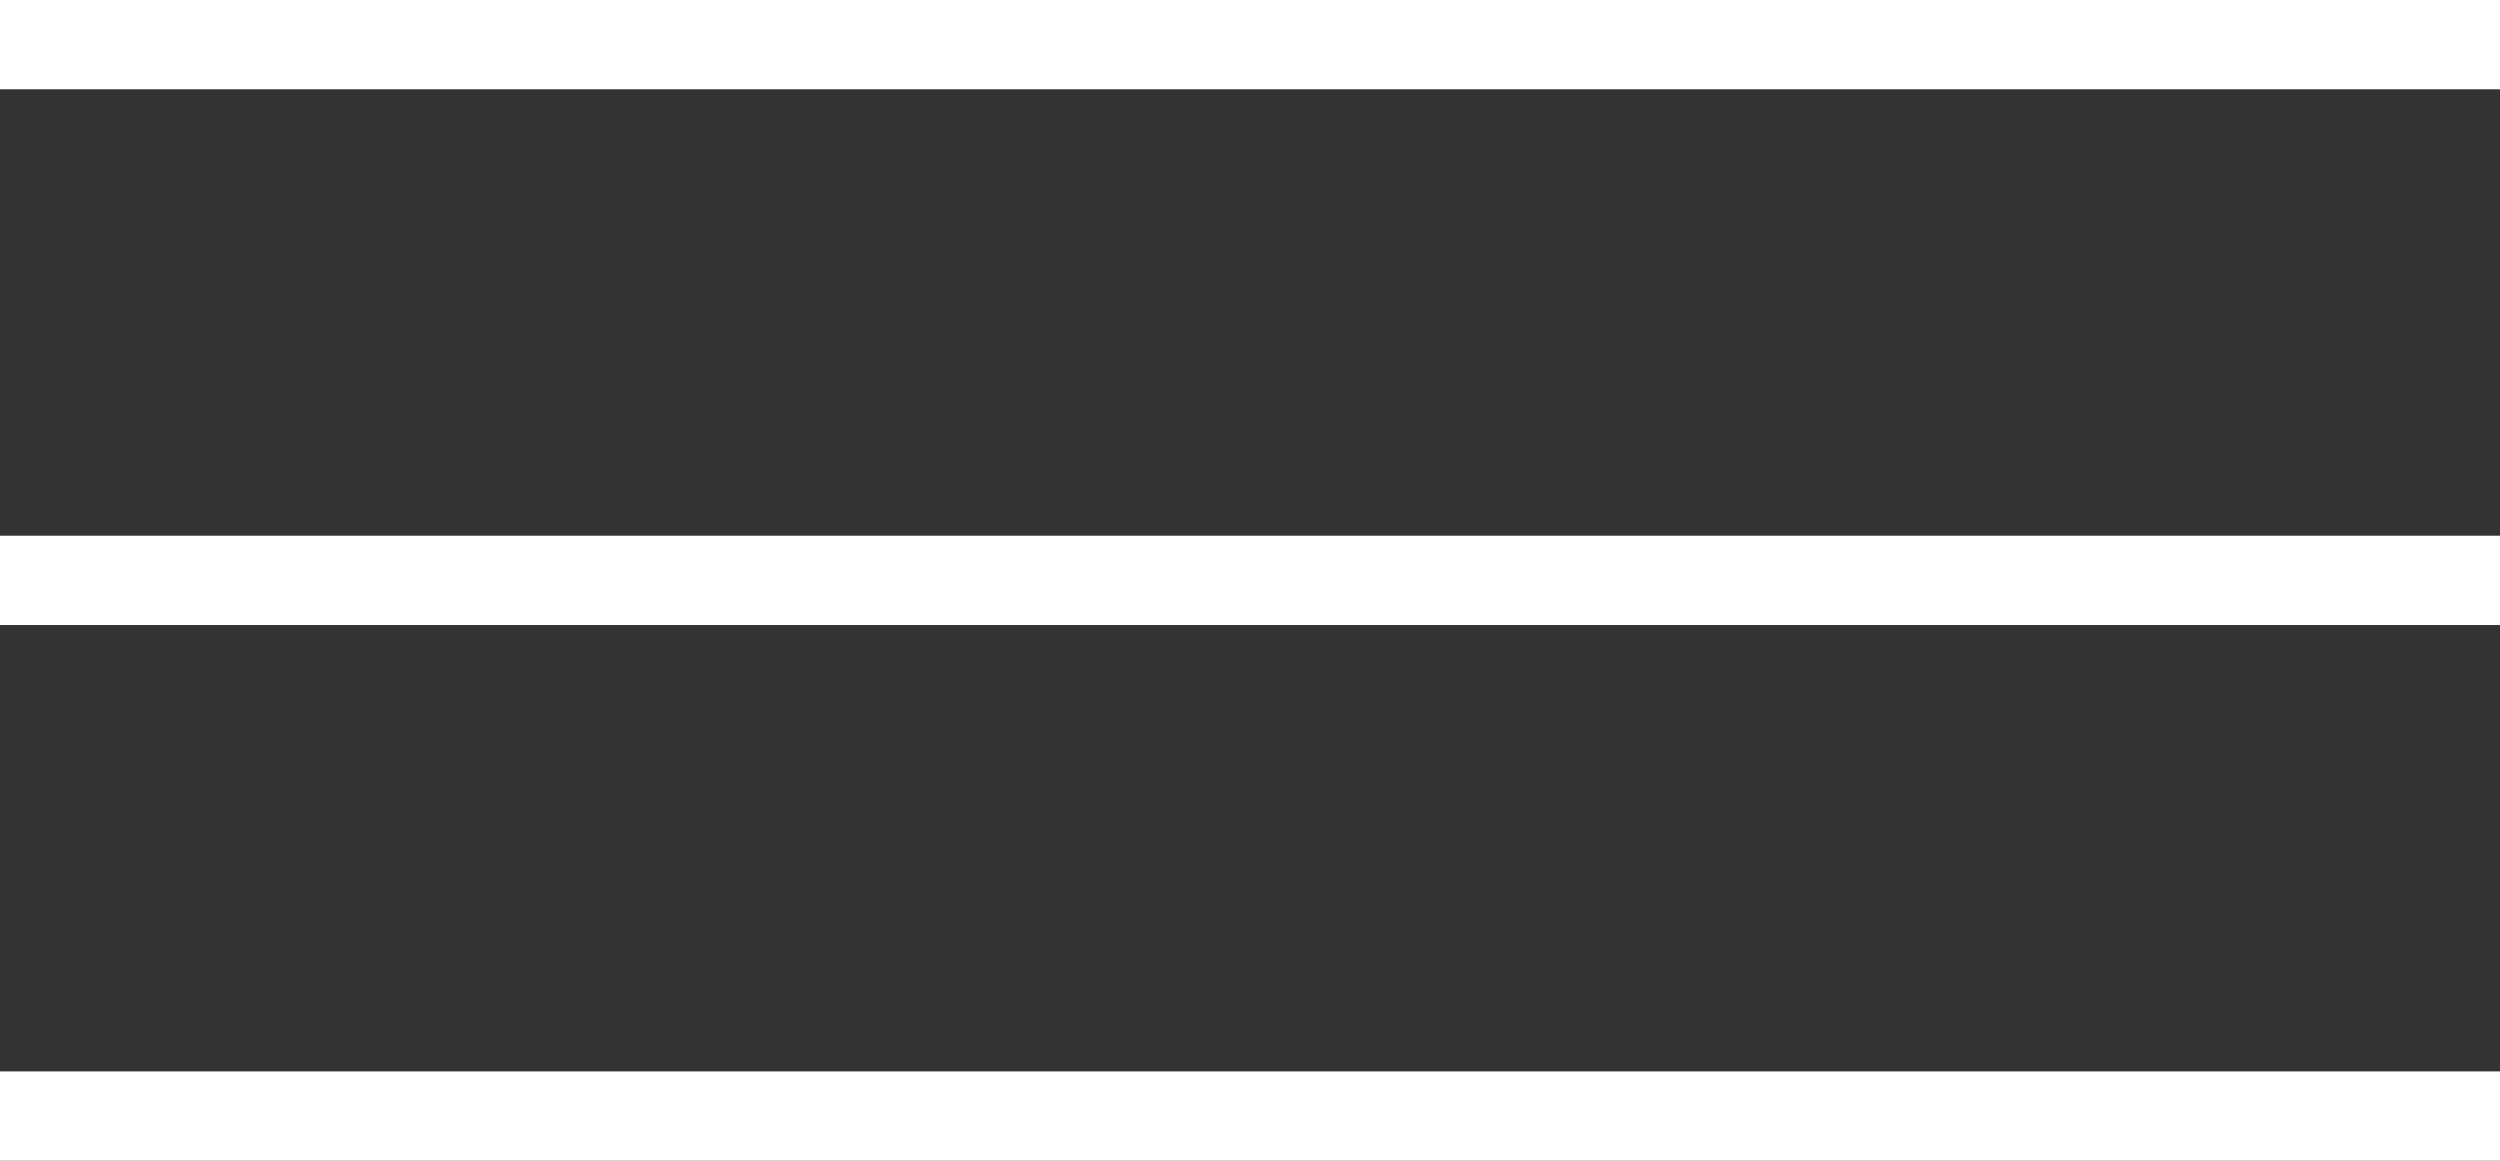 <?xml version="1.0" encoding="UTF-8"?> <svg xmlns="http://www.w3.org/2000/svg" width="28" height="13" viewBox="0 0 28 13" fill="none"><rect x="0" y="0" width="28" height="13" fill="#333333" stroke="none"/><rect width="28" height="1" fill="white"></rect><rect y="6" width="28" height="1" fill="white"></rect><rect y="12" width="28" height="1" fill="white"></rect></svg> 